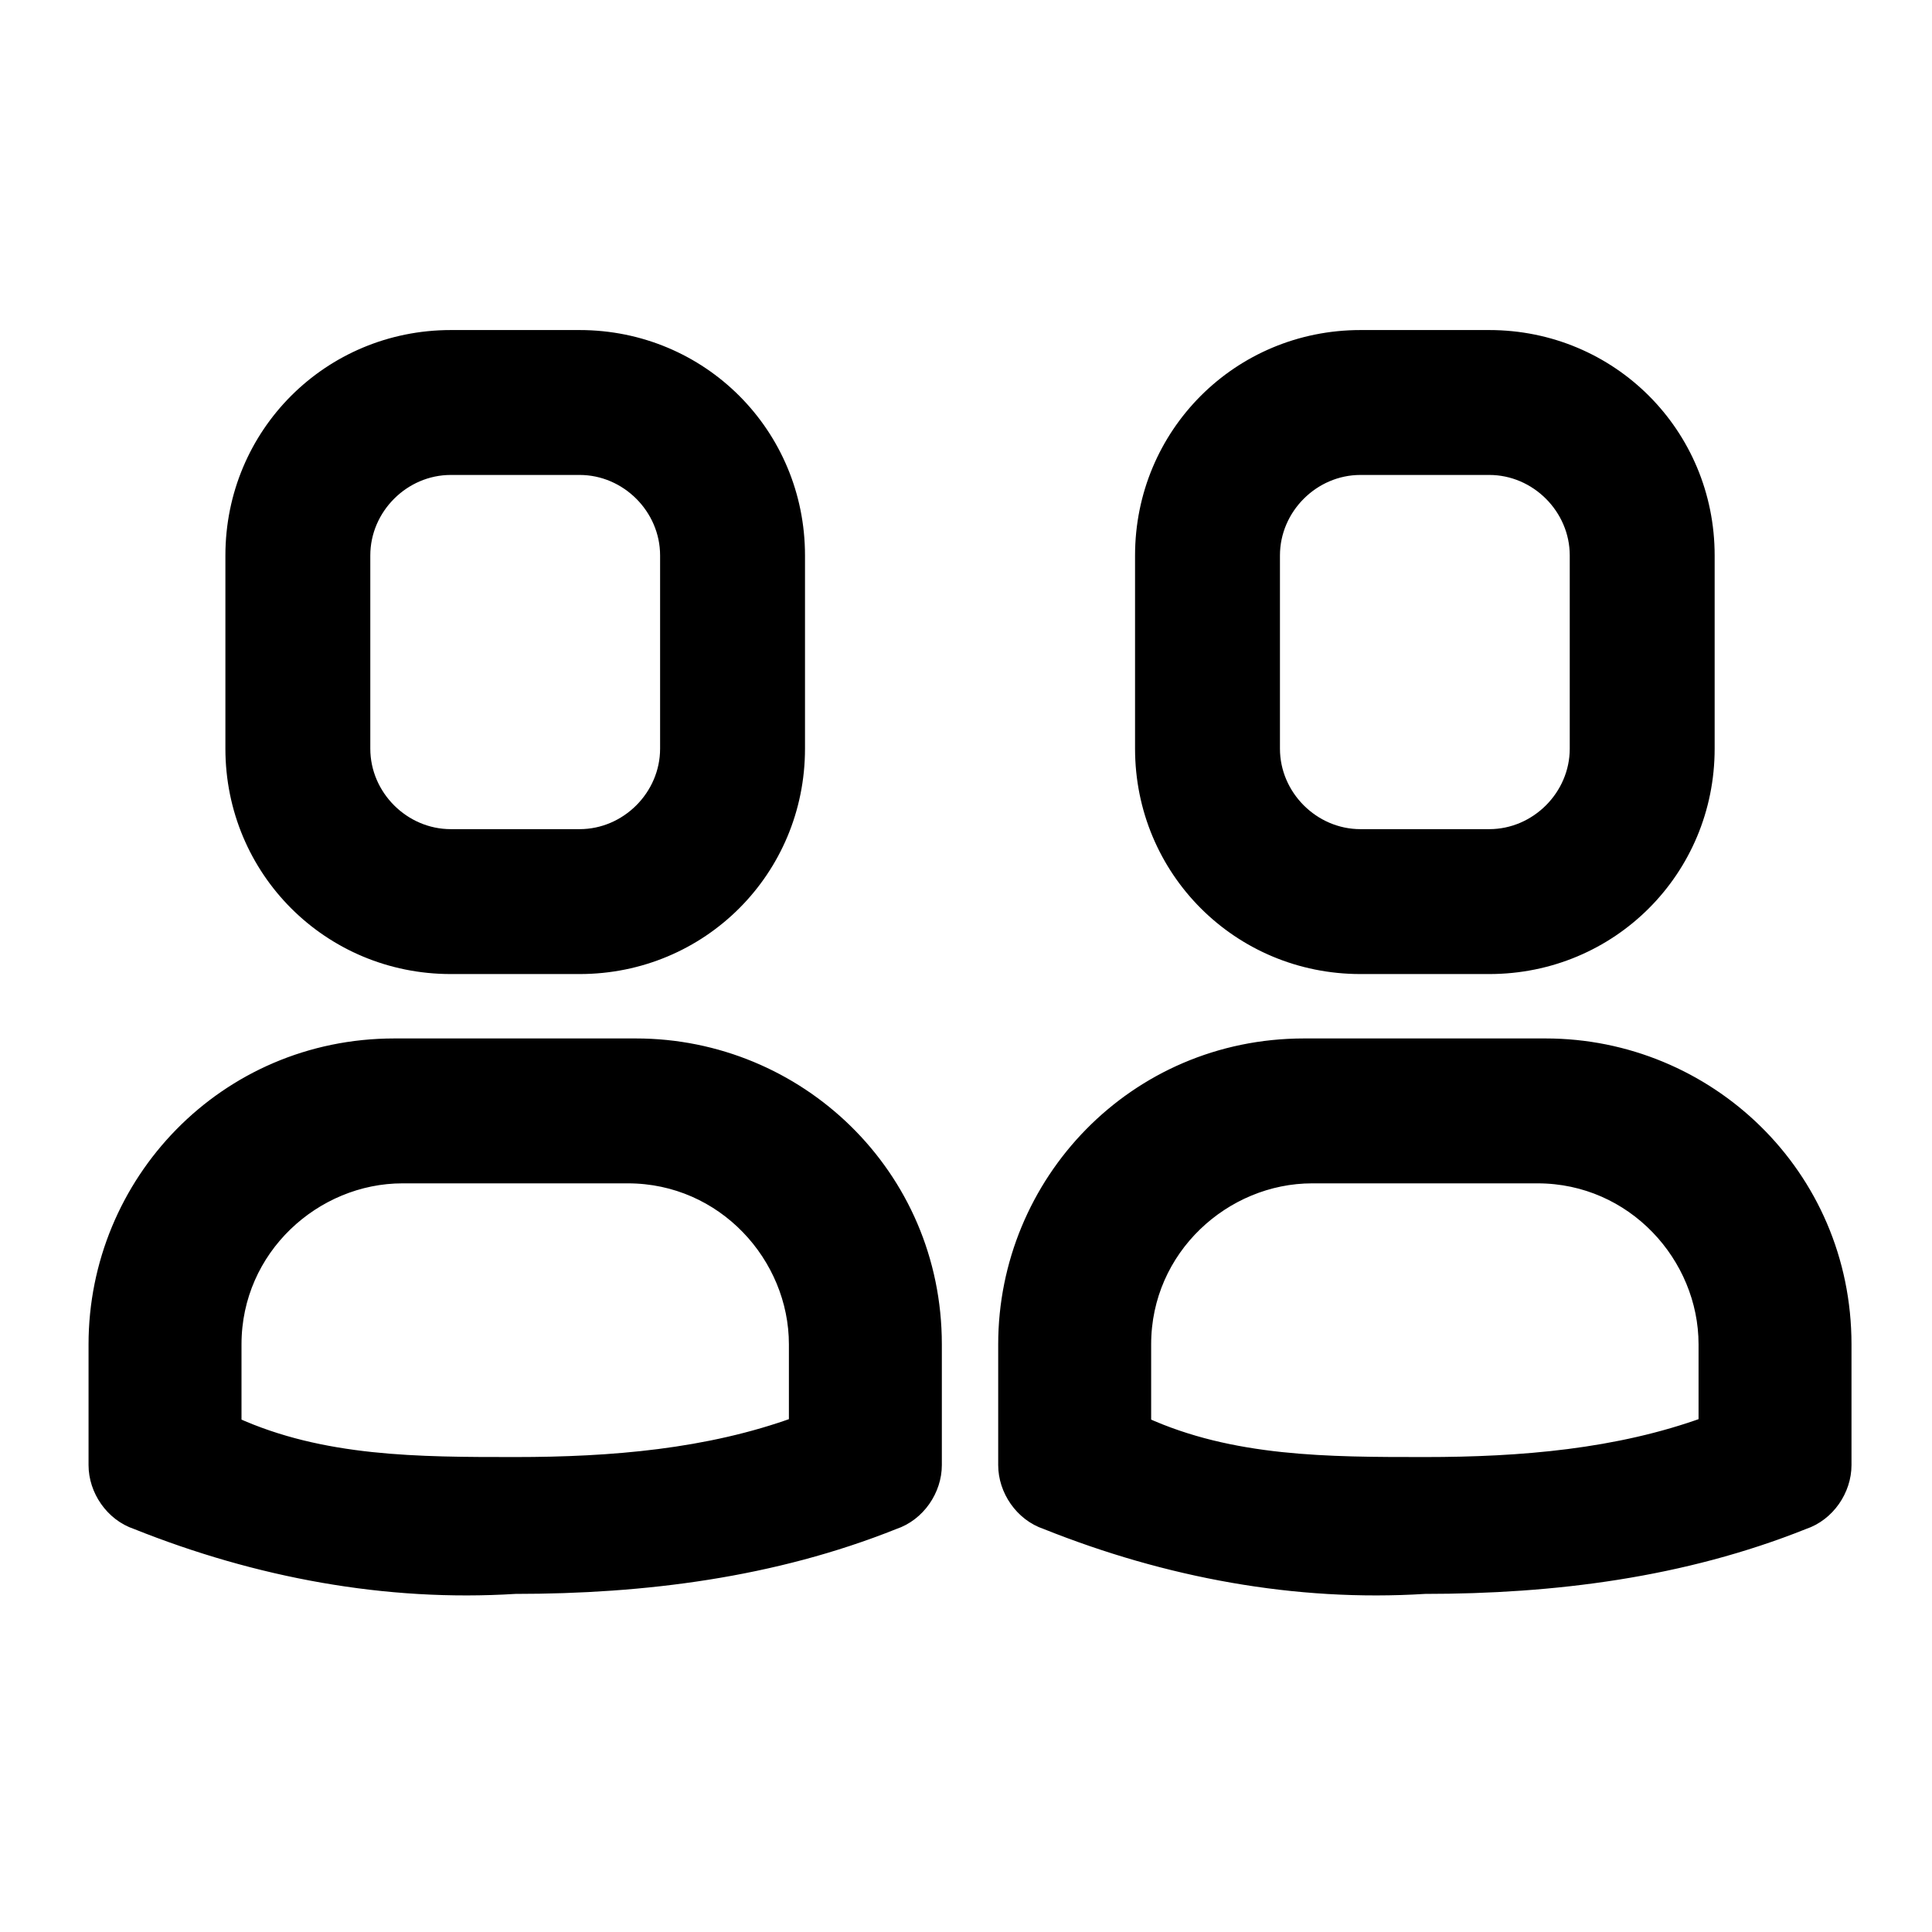 <?xml version="1.0" encoding="UTF-8"?>
<svg id="Modalità_Isolamento" xmlns="http://www.w3.org/2000/svg" version="1.1" viewBox="0 0 24 24">
  <!-- Generator: Adobe Illustrator 29.5.1, SVG Export Plug-In . SVG Version: 2.1.0 Build 141)  -->
  <defs>
    <style>
      .st0 {
        stroke: #000;
        stroke-linejoin: round;
        stroke-width: .2px;
      }
    </style>
  </defs>
  <path class="st0" d="M5.6,4.2c-1.5,0-2.7,1.2-2.7,2.7v2.4c0,1.5,1.2,2.7,2.7,2.7h1.6c1.5,0,2.7-1.2,2.7-2.7v-2.4c0-1.5-1.2-2.7-2.7-2.7h-1.6ZM8.3,6.9v2.4c0,.6-.5,1.1-1.1,1.1h-1.6c-.6,0-1.1-.5-1.1-1.1v-2.4c0-.6.5-1.1,1.1-1.1h1.6c.6,0,1.1.5,1.1,1.1ZM7.7,13h-2.8c-2.1,0-3.7,1.7-3.7,3.7v1.5c0,.3.2.6.5.7,1.5.6,3.1.9,4.7.8,1.6,0,3.2-.2,4.7-.8.3-.1.5-.4.5-.7v-1.5c0-2.1-1.7-3.7-3.7-3.7ZM9.9,17.7c-1.1.4-2.3.5-3.5.5-1.2,0-2.4,0-3.5-.5v-1c0-1.2,1-2.1,2.1-2.1h2.8c1.2,0,2.1,1,2.1,2.1v1Z"/>
  <path class="st0" d="M16.9,4.2c-1.5,0-2.7,1.2-2.7,2.7v2.4c0,1.5,1.2,2.7,2.7,2.7h1.6c1.5,0,2.7-1.2,2.7-2.7v-2.4c0-1.5-1.2-2.7-2.7-2.7h-1.6ZM19.6,6.9v2.4c0,.6-.5,1.1-1.1,1.1h-1.6c-.6,0-1.1-.5-1.1-1.1v-2.4c0-.6.5-1.1,1.1-1.1h1.6c.6,0,1.1.5,1.1,1.1ZM19,13h-2.8c-2.1,0-3.7,1.7-3.7,3.7v1.5c0,.3.2.6.5.7,1.5.6,3.1.9,4.7.8,1.6,0,3.2-.2,4.7-.8.3-.1.5-.4.5-.7v-1.5c0-2.1-1.7-3.7-3.7-3.7ZM21.2,17.7c-1.1.4-2.3.5-3.5.5-1.2,0-2.4,0-3.5-.5v-1c0-1.2,1-2.1,2.1-2.1h2.8c1.2,0,2.1,1,2.1,2.1v1Z"/>
</svg>